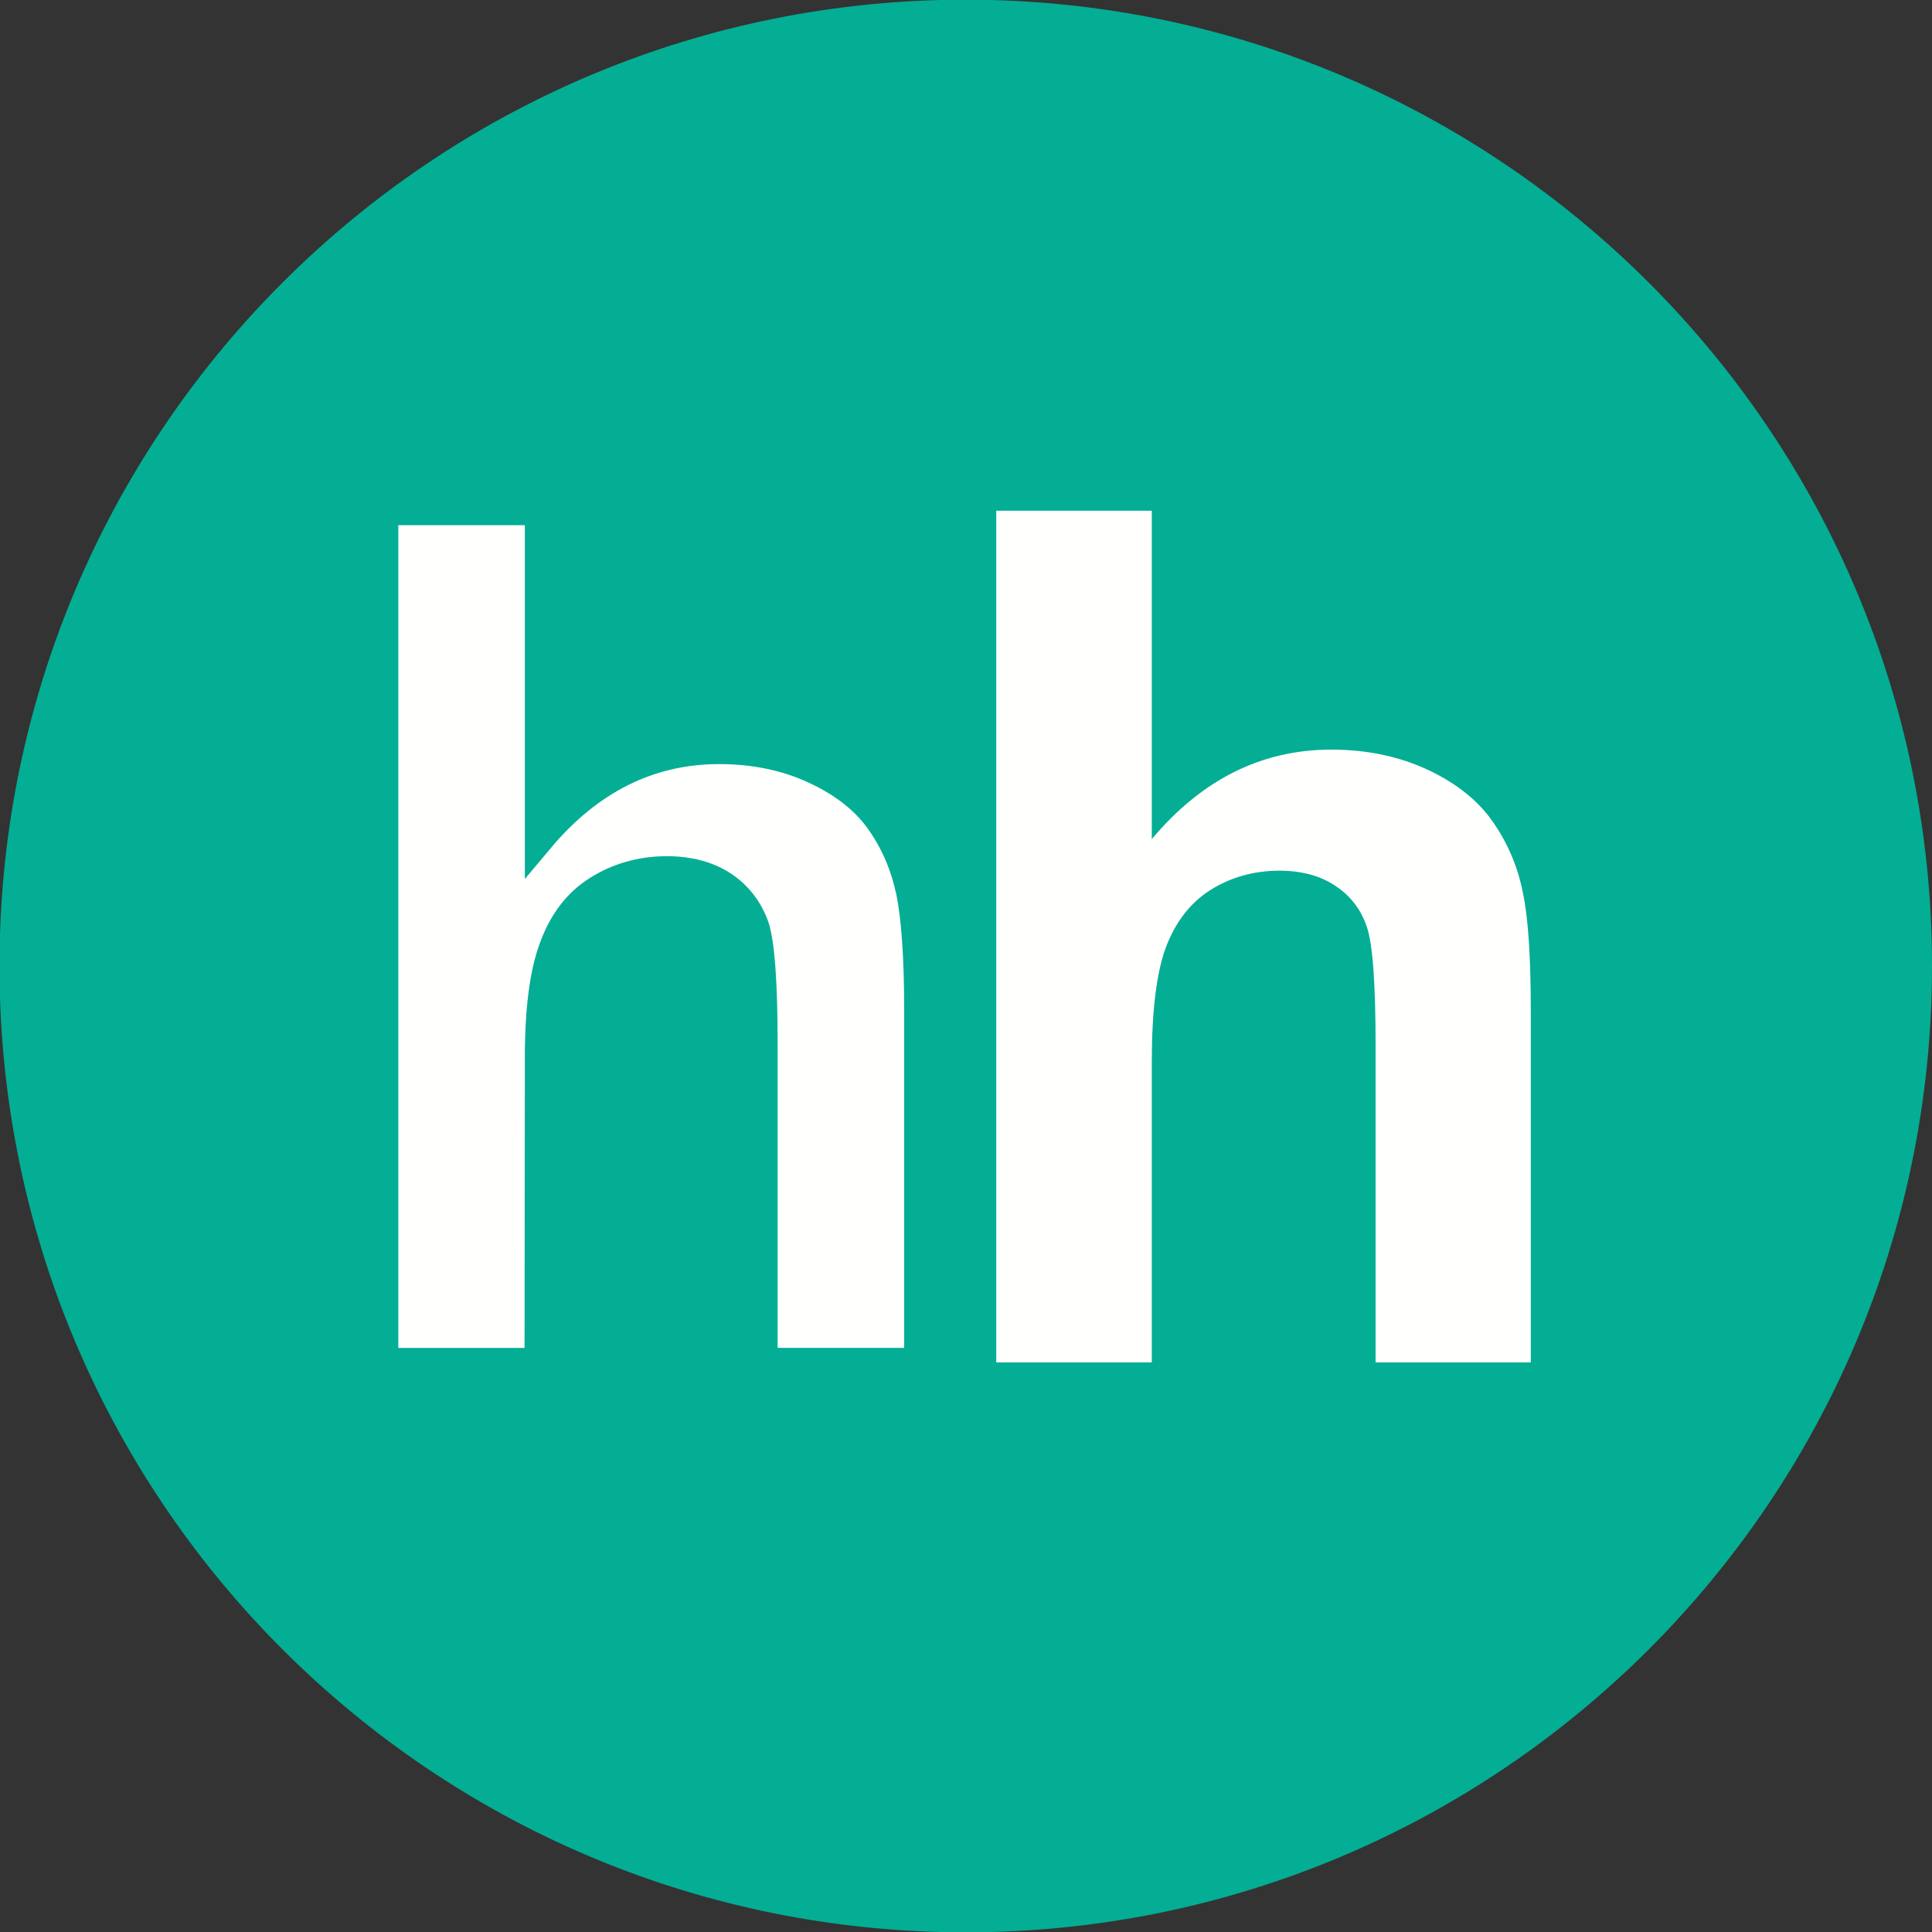 <?xml version="1.0" encoding="UTF-8"?> <!-- Creator: CorelDRAW --> <svg xmlns="http://www.w3.org/2000/svg" xmlns:xlink="http://www.w3.org/1999/xlink" xmlns:xodm="http://www.corel.com/coreldraw/odm/2003" xml:space="preserve" width="60px" height="60px" style="shape-rendering:geometricPrecision; text-rendering:geometricPrecision; image-rendering:optimizeQuality; fill-rule:evenodd; clip-rule:evenodd" viewBox="0 0 60 60"><rect x="0" y="0" width="60" height="60" fill="#333333" stroke="none"/> <defs> <style type="text/css"> <![CDATA[ .str0 {stroke:#03AE94;stroke-width:0.9;stroke-miterlimit:22.926} .fil0 {fill:#03AE94;fill-rule:nonzero} .fil1 {fill:#FFFFFE;fill-rule:nonzero} ]]> </style> </defs> <g id="Слой_x0020_1">  <g id="_105553208838016"> <path class="fil0" d="M0 30.99l0 -1.98c0.52,-16.12 13.75,-29.02 29.99,-29.02 16.57,0 30.01,13.44 30.01,30.01 0,16.57 -13.44,30.01 -30.01,30.01 -16.24,0 -29.47,-12.9 -29.99,-29.02l0 0z"></path> <path class="fil1 str0" d="M16.75 15.86l0 10.2c1.55,-1.85 3.42,-2.78 5.58,-2.78 1.11,0 2.11,0.21 3,0.63 0.9,0.42 1.57,0.96 2.02,1.61 0.46,0.66 0.76,1.38 0.93,2.18 0.16,0.79 0.25,2.02 0.25,3.69l0 10.92 -4.83 0 0 -9.83c0,-1.96 -0.09,-3.19 -0.27,-3.72 -0.19,-0.52 -0.51,-0.94 -0.97,-1.25 -0.47,-0.31 -1.05,-0.47 -1.75,-0.47 -0.8,0 -1.52,0.21 -2.14,0.6 -0.64,0.4 -1.09,1 -1.38,1.8 -0.3,0.8 -0.45,1.98 -0.44,3.55l-0.01 9.32 -4.82 0 0 -26.45 4.83 0 0 0z"></path> <path class="fil1" d="M35.77 15.86l0 10.2c1.55,-1.85 3.41,-2.78 5.57,-2.78 1.11,0 2.11,0.21 3.01,0.63 0.89,0.42 1.56,0.96 2.01,1.61 0.46,0.66 0.77,1.38 0.93,2.18 0.17,0.79 0.25,2.02 0.25,3.69l0 10.92 -4.82 0 0 -9.83c0,-1.96 -0.09,-3.19 -0.28,-3.72 -0.18,-0.52 -0.5,-0.94 -0.97,-1.25 -0.46,-0.31 -1.04,-0.47 -1.74,-0.47 -0.8,0 -1.52,0.21 -2.14,0.6 -0.63,0.4 -1.09,1 -1.39,1.8 -0.29,0.8 -0.43,1.98 -0.43,3.55l0 9.32 -4.83 0 0 -26.45 4.83 0 0 0z"></path> </g> </g> </svg> 